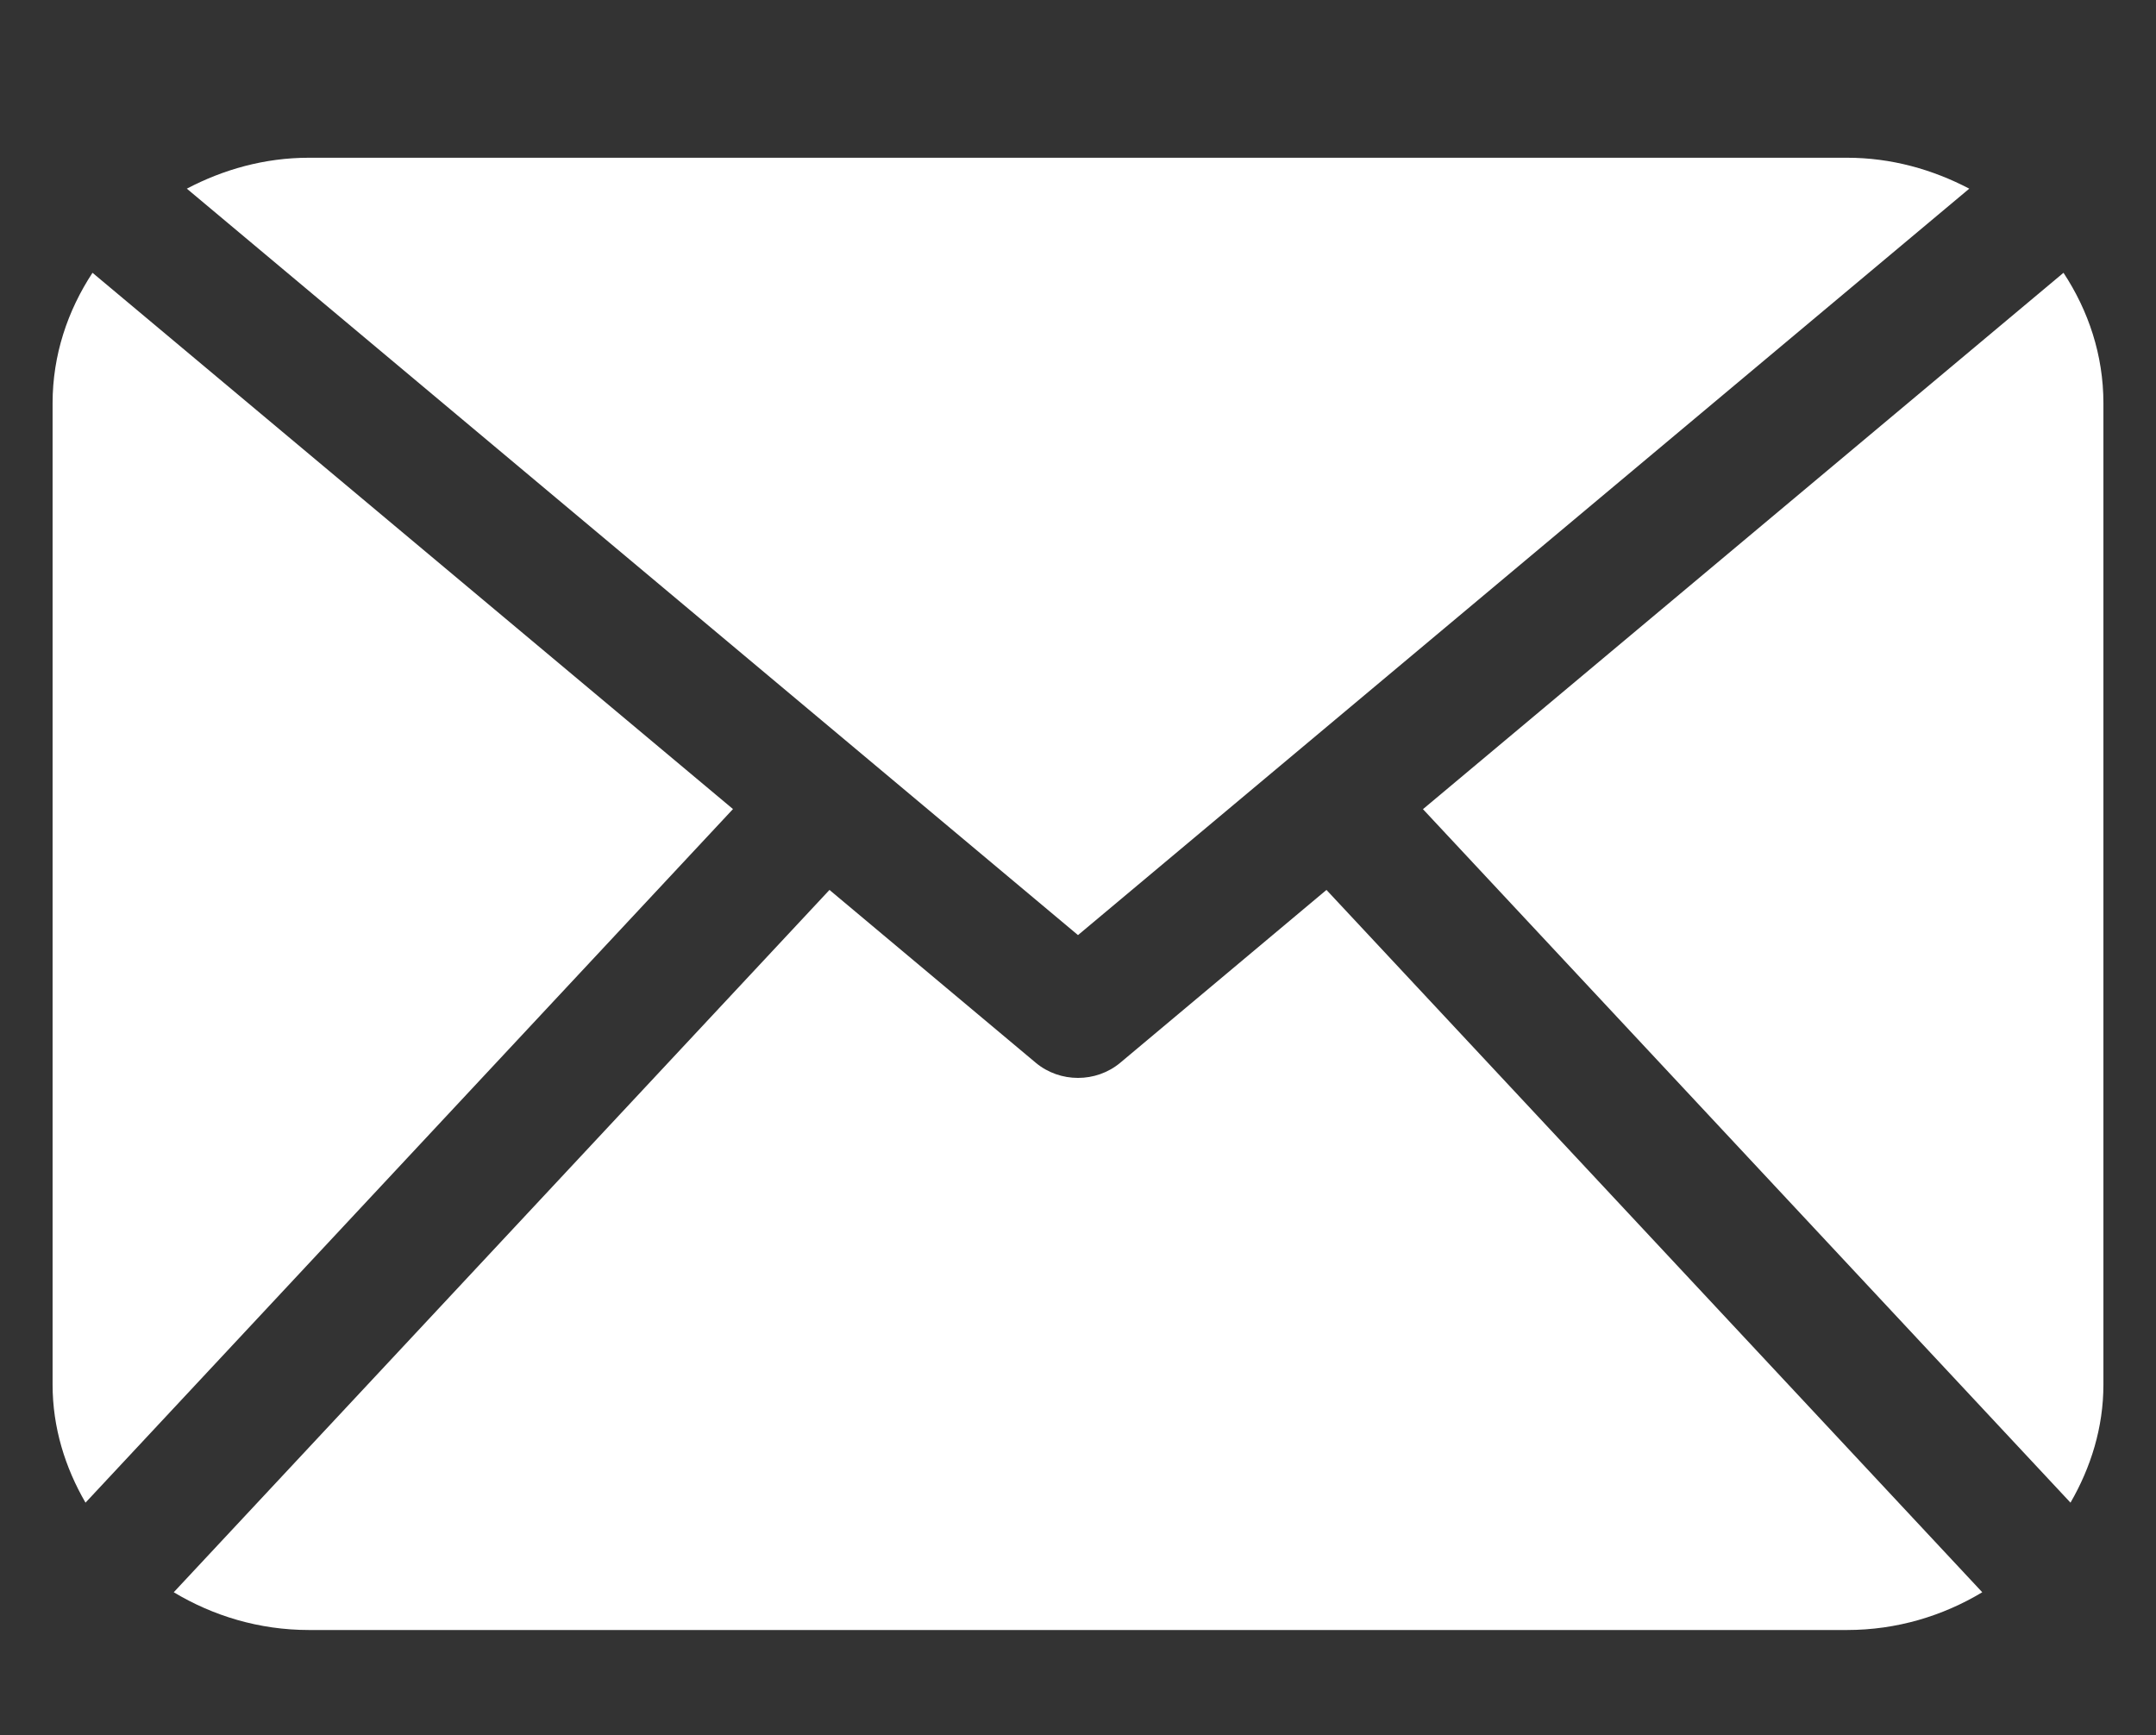 <?xml version="1.0" encoding="UTF-8"?>
<svg width="41px" height="33px" viewBox="0 0 41 33" version="1.1" xmlns="http://www.w3.org/2000/svg" xmlns:xlink="http://www.w3.org/1999/xlink">
    <rect x="0" y="0" width="41" height="33" fill="#333333" stroke="none"/>
    <!-- Generator: Sketch 48.2 (47327) - http://www.bohemiancoding.com/sketch -->
    <title>ico_mail</title>
    <desc>Created with Sketch.</desc>
    <defs></defs>
    <g id="Page-1" stroke="none" stroke-width="1" fill="none" fill-rule="evenodd">
        <g id="mail-black-envelope-symbol" transform="translate(1, 3)" fill="#FFFFFF" fill-rule="nonzero">
            <path d="M39,23.333 C39,24.152 38.76,24.91 38.374,25.578 L26.06,12.389 L38.241,2.188 C38.715,2.908 39,3.753 39,4.667 L39,23.333 Z M19.5,14.784 L36.449,0.588 C35.753,0.224 34.97,0 34.125,0 L4.875,0 C4.029,0 3.246,0.224 2.553,0.588 L19.5,14.784 Z M24.225,13.925 L20.302,17.213 C20.073,17.404 19.787,17.5 19.5,17.5 C19.213,17.5 18.927,17.404 18.698,17.213 L14.774,13.925 L2.304,27.282 C3.052,27.731 3.928,28 4.875,28 L34.125,28 C35.072,28 35.949,27.731 36.696,27.282 L24.225,13.925 Z M0.759,2.188 C0.286,2.908 0,3.753 0,4.667 L0,23.333 C0,24.152 0.239,24.91 0.626,25.578 L12.939,12.387 L0.759,2.188 Z" id="Shape"></path>
        </g>
    </g>
</svg>